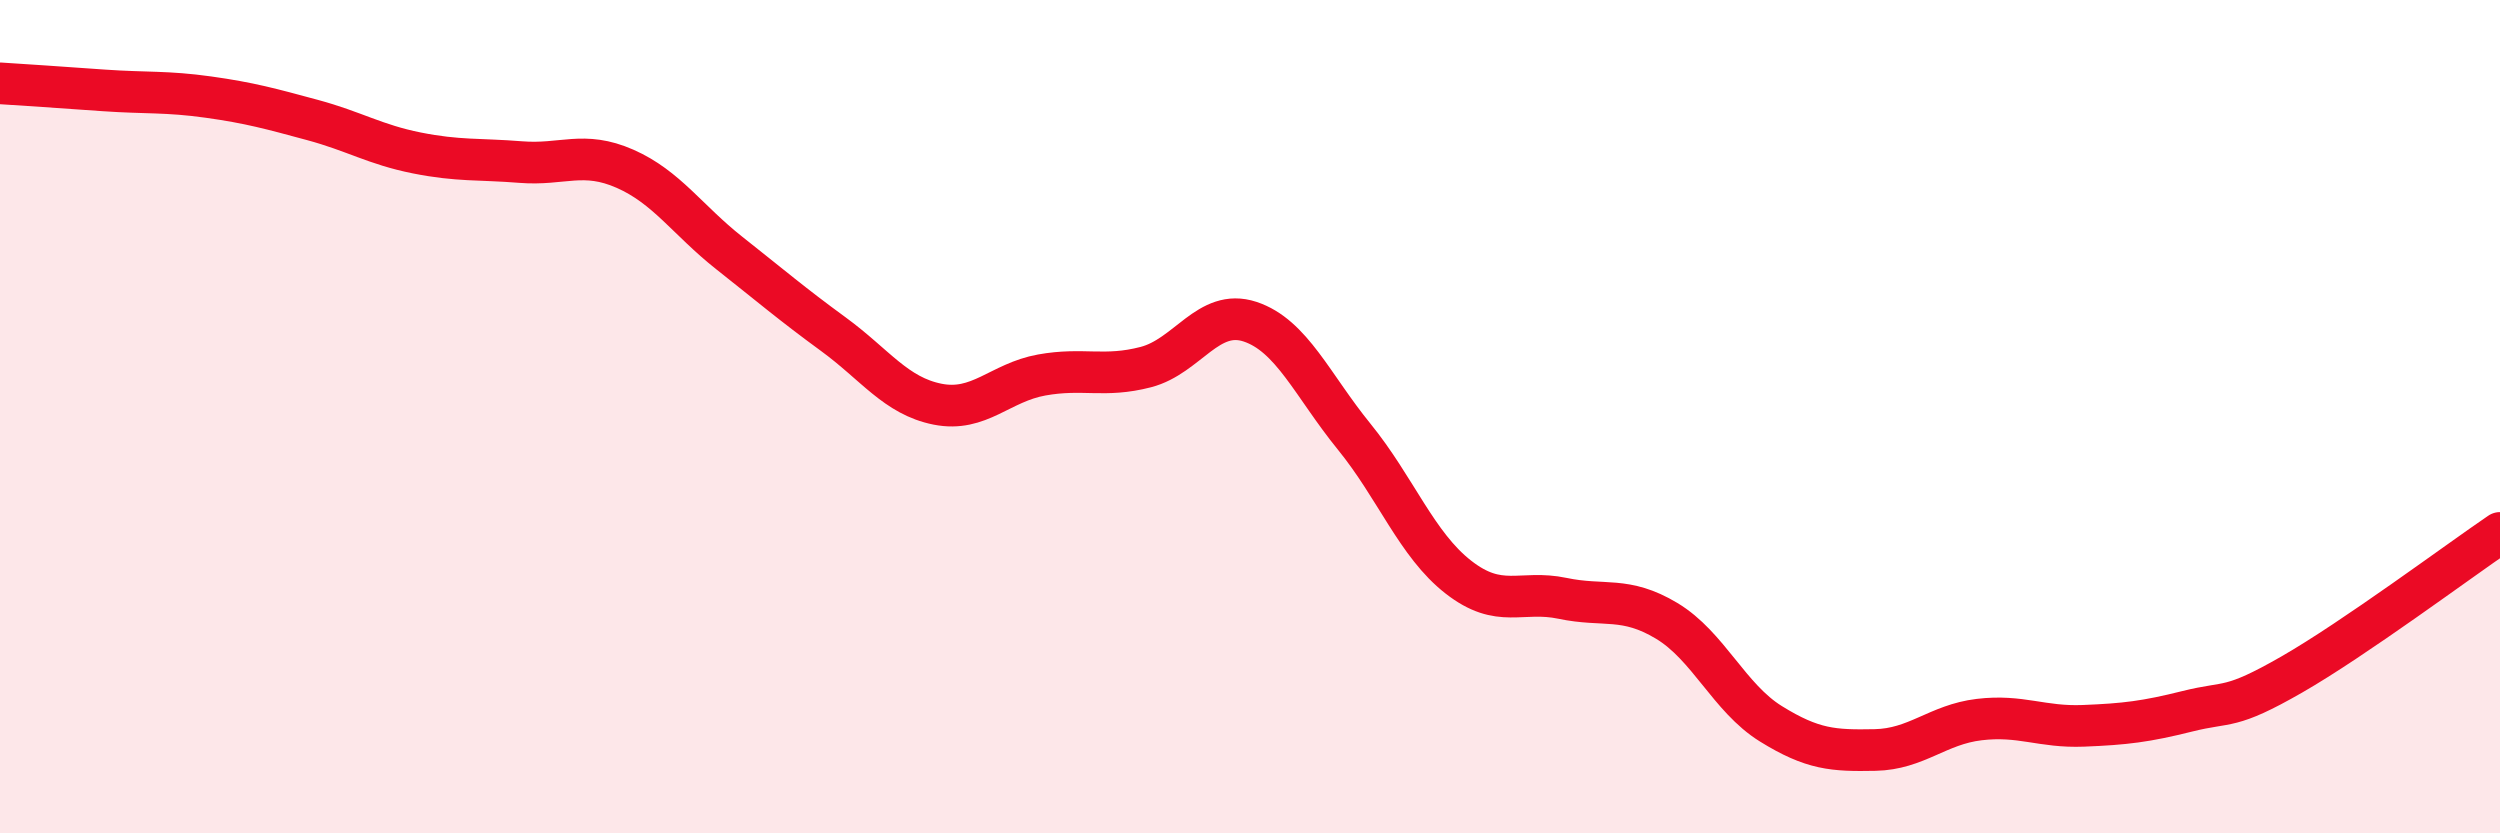 
    <svg width="60" height="20" viewBox="0 0 60 20" xmlns="http://www.w3.org/2000/svg">
      <path
        d="M 0,2 C 0.5,2.03 1.5,2.1 2.5,2.17 C 3.5,2.24 4,2.19 5,2.33 C 6,2.47 6.5,2.61 7.5,2.88 C 8.5,3.15 9,3.47 10,3.67 C 11,3.87 11.5,3.81 12.5,3.89 C 13.5,3.97 14,3.61 15,4.05 C 16,4.49 16.5,5.28 17.5,6.07 C 18.5,6.86 19,7.29 20,8.02 C 21,8.75 21.5,9.5 22.5,9.7 C 23.5,9.9 24,9.18 25,9 C 26,8.82 26.5,9.07 27.5,8.81 C 28.5,8.55 29,7.39 30,7.72 C 31,8.05 31.5,9.25 32.5,10.48 C 33.5,11.71 34,13.07 35,13.85 C 36,14.63 36.5,14.15 37.5,14.36 C 38.5,14.57 39,14.3 40,14.9 C 41,15.5 41.5,16.75 42.5,17.37 C 43.5,17.99 44,18.02 45,18 C 46,17.98 46.5,17.39 47.5,17.27 C 48.5,17.15 49,17.46 50,17.42 C 51,17.38 51.5,17.32 52.5,17.07 C 53.5,16.82 53.5,17.05 55,16.19 C 56.5,15.33 59,13.47 60,12.79L60 20L0 20Z"
        fill="#EB0A25"
        opacity="0.1"
        stroke-linecap="round"
        stroke-linejoin="round"
      />
      <path
        d="M 0,2 C 0.5,2.03 1.5,2.1 2.5,2.17 C 3.5,2.24 4,2.19 5,2.33 C 6,2.47 6.5,2.61 7.5,2.88 C 8.5,3.15 9,3.47 10,3.67 C 11,3.87 11.5,3.81 12.5,3.89 C 13.5,3.97 14,3.61 15,4.05 C 16,4.49 16.5,5.28 17.5,6.07 C 18.5,6.86 19,7.29 20,8.02 C 21,8.75 21.5,9.5 22.5,9.7 C 23.5,9.9 24,9.18 25,9 C 26,8.82 26.5,9.07 27.5,8.81 C 28.5,8.55 29,7.39 30,7.72 C 31,8.05 31.5,9.25 32.5,10.48 C 33.5,11.71 34,13.07 35,13.85 C 36,14.63 36.5,14.15 37.5,14.36 C 38.5,14.57 39,14.3 40,14.9 C 41,15.5 41.5,16.75 42.5,17.37 C 43.5,17.99 44,18.02 45,18 C 46,17.98 46.5,17.39 47.5,17.27 C 48.5,17.15 49,17.46 50,17.42 C 51,17.38 51.5,17.32 52.5,17.07 C 53.5,16.82 53.5,17.05 55,16.19 C 56.5,15.33 59,13.47 60,12.79"
        stroke="#EB0A25"
        stroke-width="1"
        fill="none"
        stroke-linecap="round"
        stroke-linejoin="round"
      />
    </svg>
  
